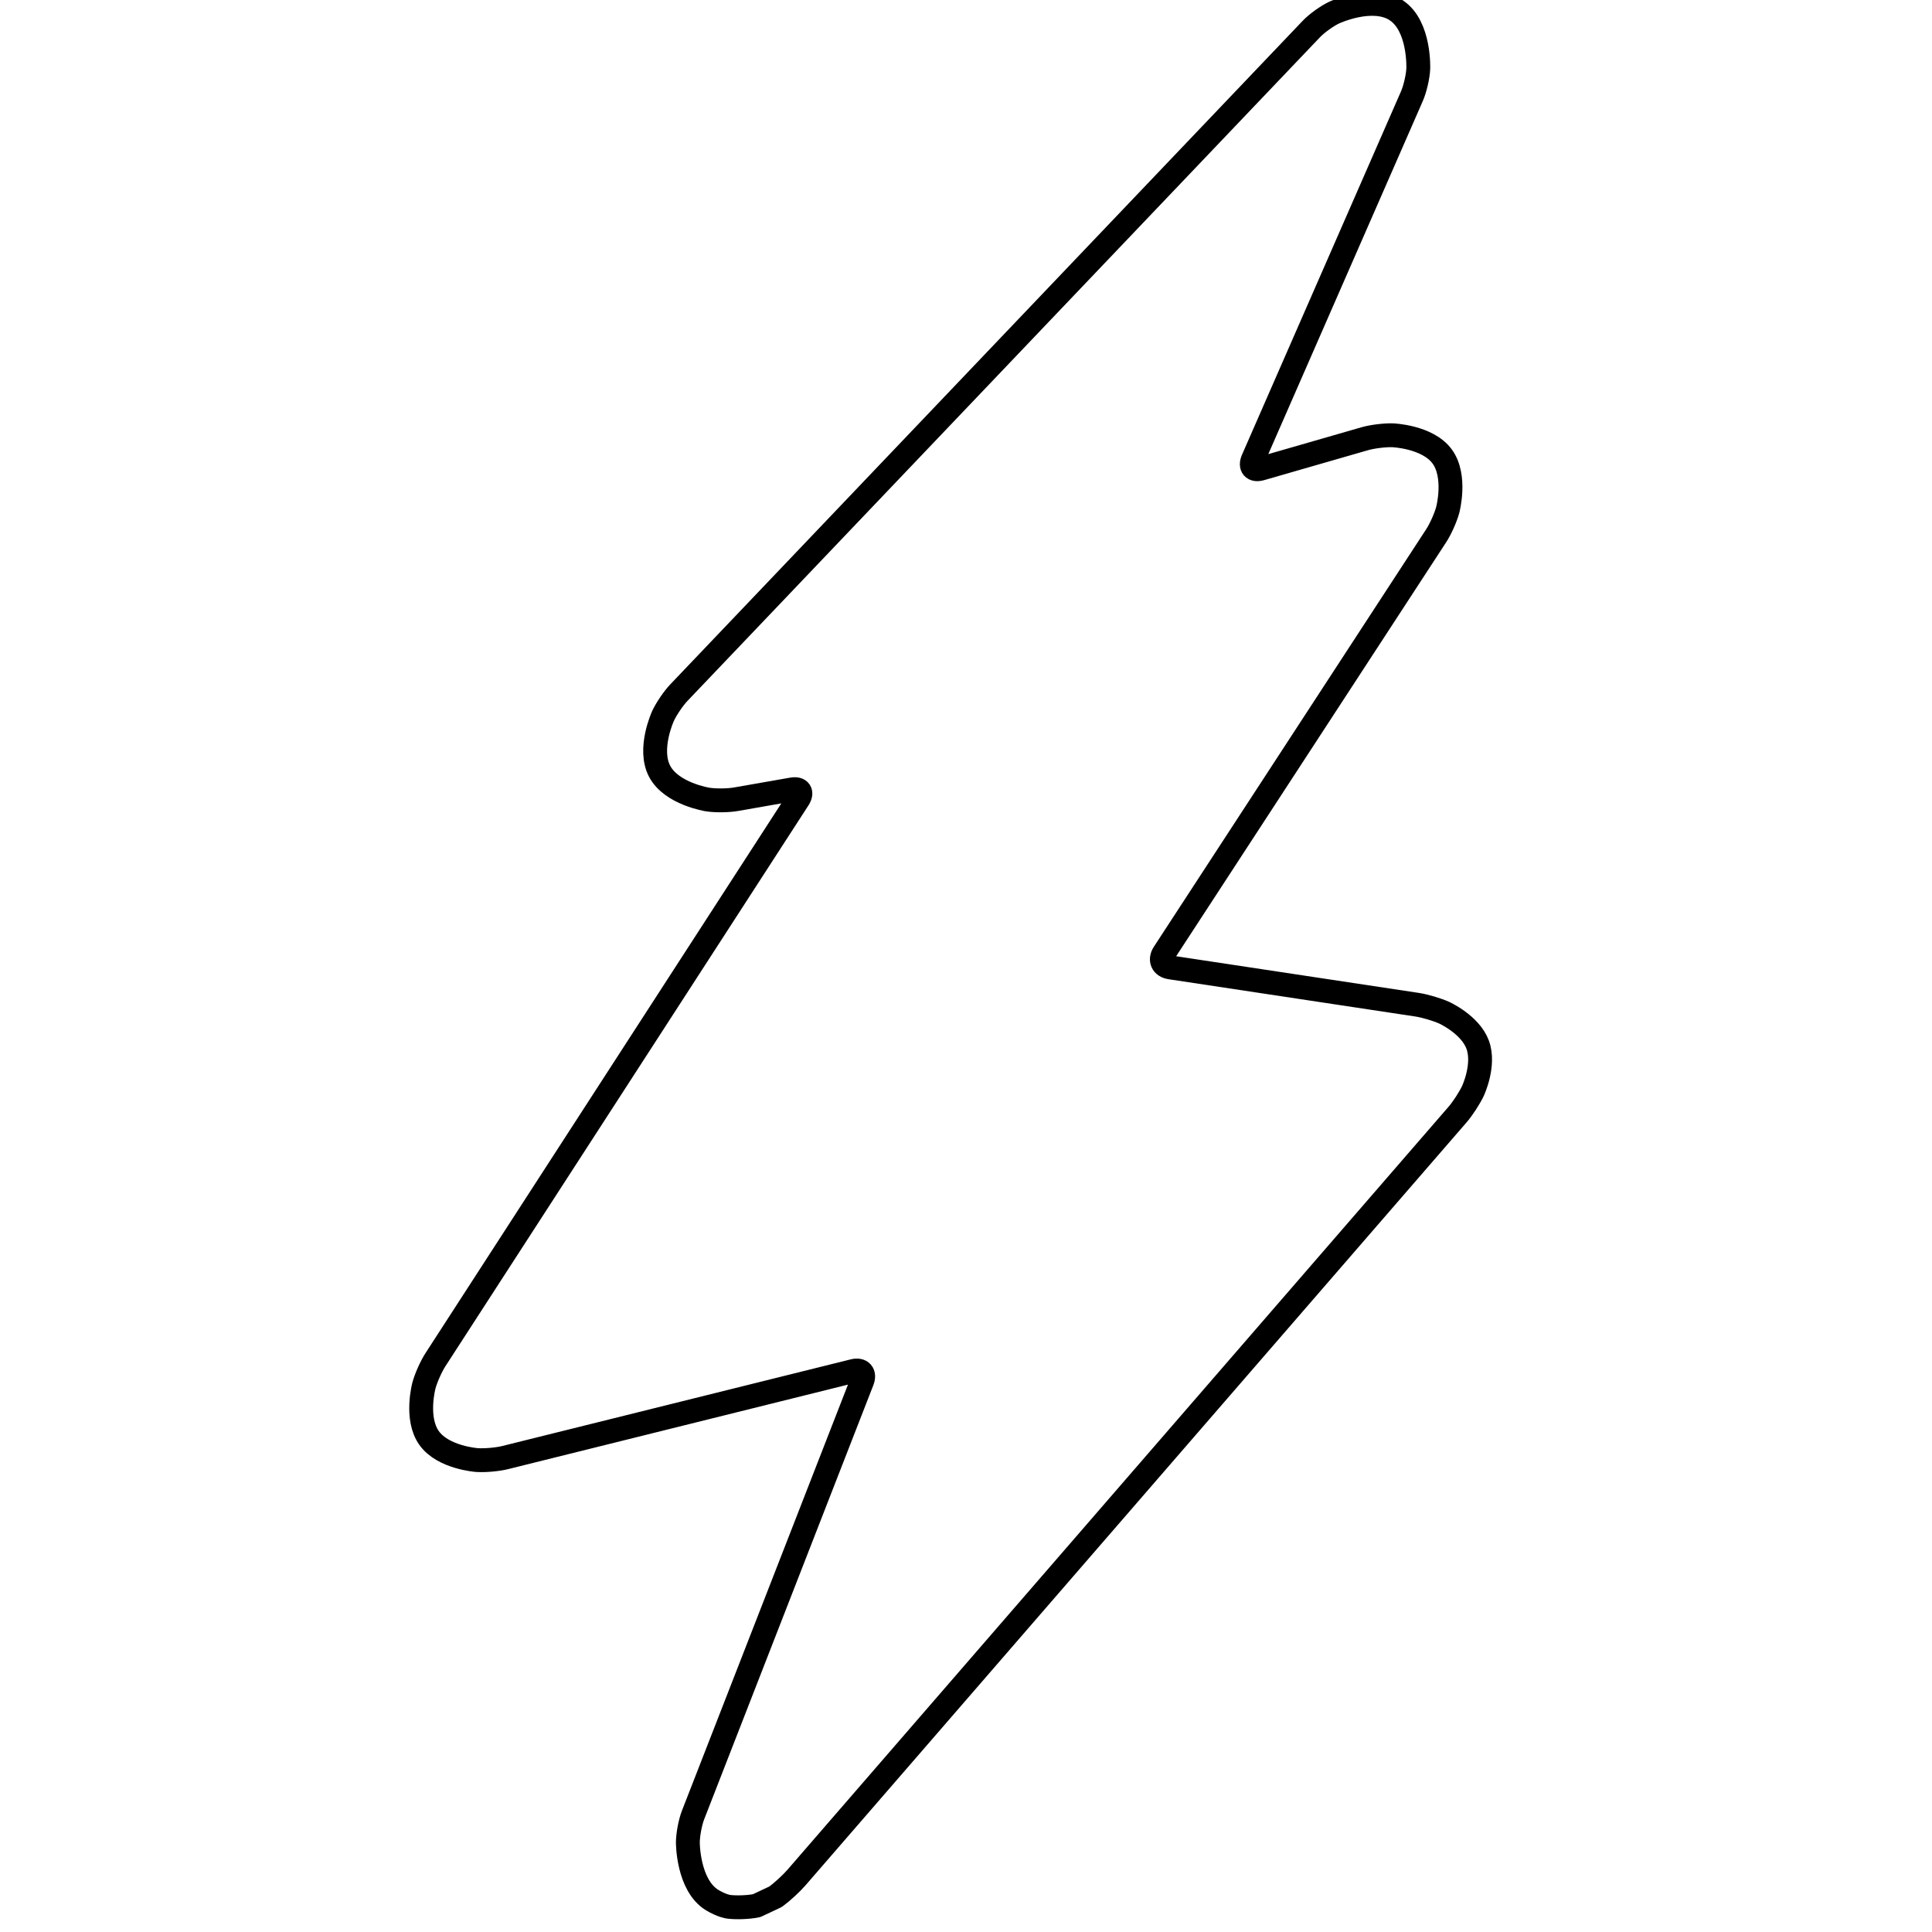 <?xml version="1.0" encoding="UTF-8" standalone="no"?>
<svg width="500px" height="500px" viewBox="0 0 500 500" version="1.1" xmlns="http://www.w3.org/2000/svg" xmlns:xlink="http://www.w3.org/1999/xlink" xmlns:sketch="http://www.bohemiancoding.com/sketch/ns">
    <!-- Generator: Sketch 3.3.3 (12072) - http://www.bohemiancoding.com/sketch -->
    <title>smart.watts-of-fun.logo-exploration.13</title>
    <desc>Created with Sketch.</desc>
    <defs></defs>
    <g id="Page-1" stroke="none" stroke-width="1" fill="none" fill-rule="evenodd" sketch:type="MSPage">
        <g id="smart.watts-of-fun.logo-exploration.13" sketch:type="MSArtboardGroup" stroke="#000000" stroke-width="6.173" stroke-linecap="round" stroke-linejoin="round">
            <path d="M195.821,493.179 C193.832,493.603 190.553,493.732 188.537,493.468 C188.537,493.468 186.783,493.237 184.334,491.757 C177.994,487.918 178.017,476.856 178.017,476.856 C178.021,474.819 178.629,471.598 179.369,469.702 L223.148,357.358 C223.888,355.461 222.877,354.31 220.903,354.8 L130.71,377.225 C128.737,377.716 125.463,378.003 123.434,377.863 C123.434,377.863 114.68,377.261 111.054,372.163 C107.423,367.063 109.712,358.578 109.712,358.578 C110.242,356.613 111.581,353.605 112.688,351.895 L206.63,206.766 C207.736,205.057 207.003,203.946 205,204.297 L190.43,206.847 C188.426,207.198 185.144,207.229 183.134,206.915 C183.134,206.915 173.831,205.465 170.731,199.648 C167.635,193.84 171.593,185.284 171.593,185.284 C172.449,183.437 174.297,180.719 175.701,179.246 L339.363,7.52 C340.768,6.047 343.422,4.132 345.264,3.268 C345.264,3.268 355.233,-1.419 361.376,2.683 C367.528,6.788 367.046,17.8 367.046,17.8 C366.957,19.836 366.217,23.028 365.401,24.893 L324.258,118.92 C323.442,120.786 324.372,121.852 326.327,121.288 L353.209,113.54 C355.163,112.976 358.425,112.578 360.457,112.653 C360.457,112.653 369.441,112.99 373.221,118.116 C377.002,123.245 374.677,131.946 374.677,131.946 C374.152,133.913 372.812,136.919 371.699,138.624 L301.203,246.709 C300.092,248.415 300.826,250.058 302.838,250.362 L366.75,260.019 C368.76,260.323 371.922,261.26 373.774,262.1 C373.774,262.1 380.503,265.156 382.423,270.374 C384.35,275.597 381.209,282.299 381.209,282.299 C380.346,284.142 378.549,286.91 377.215,288.448 L206.137,485.899 C204.804,487.437 202.368,489.676 200.721,490.874 L195.821,493.179 L195.821,493.179 Z" id="Imported-Layers" sketch:type="MSShapeGroup"></path>
        </g>
    </g>
</svg>